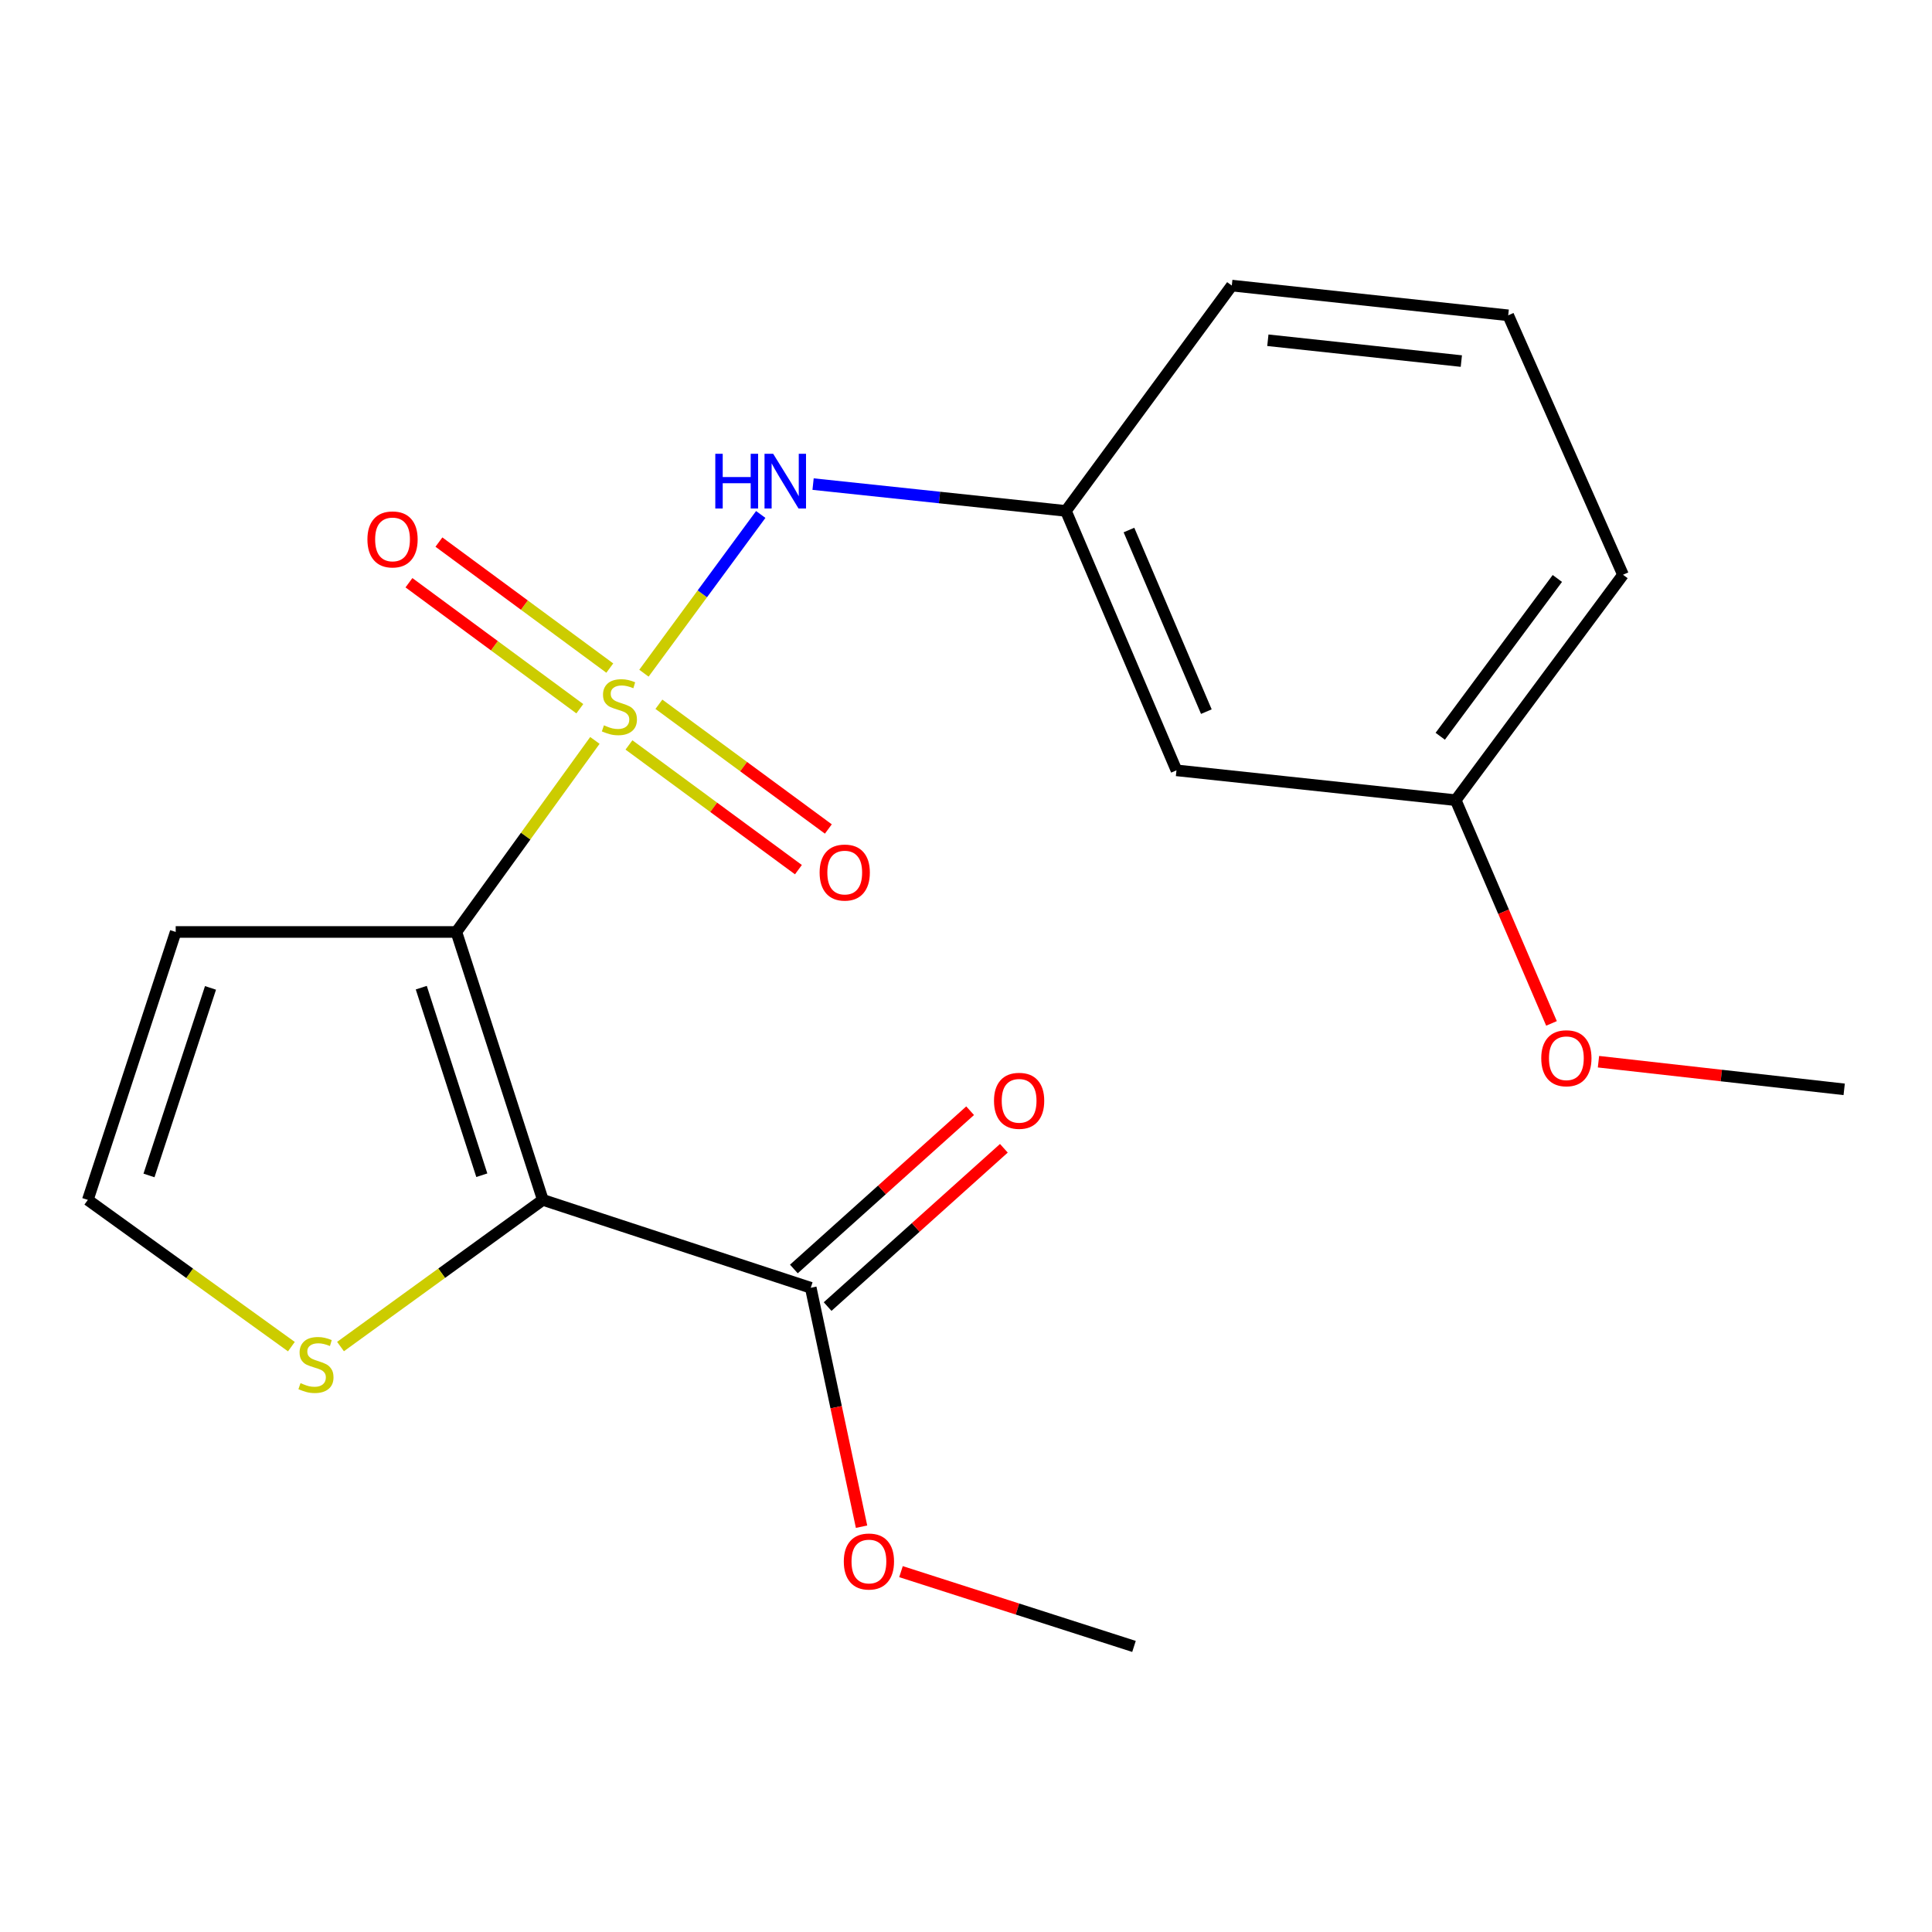 <?xml version='1.0' encoding='iso-8859-1'?>
<svg version='1.1' baseProfile='full'
              xmlns='http://www.w3.org/2000/svg'
                      xmlns:rdkit='http://www.rdkit.org/xml'
                      xmlns:xlink='http://www.w3.org/1999/xlink'
                  xml:space='preserve'
width='1000px' height='1000px' viewBox='0 0 1000 1000'>
<!-- END OF HEADER -->
<rect style='opacity:1.0;fill:#FFFFFF;stroke:none' width='1000' height='1000' x='0' y='0'> </rect>
<path class='bond-0' d='M 307.916,383.238 L 272.066,432.811' style='fill:none;fill-rule:evenodd;stroke:#CCCC00;stroke-width:6px;stroke-linecap:butt;stroke-linejoin:miter;stroke-opacity:1' />
<path class='bond-0' d='M 272.066,432.811 L 236.216,482.383' style='fill:none;fill-rule:evenodd;stroke:#000000;stroke-width:6px;stroke-linecap:butt;stroke-linejoin:miter;stroke-opacity:1' />
<path class='bond-2' d='M 333.297,348.446 L 363.531,307.366' style='fill:none;fill-rule:evenodd;stroke:#CCCC00;stroke-width:6px;stroke-linecap:butt;stroke-linejoin:miter;stroke-opacity:1' />
<path class='bond-2' d='M 363.531,307.366 L 393.764,266.286' style='fill:none;fill-rule:evenodd;stroke:#0000FF;stroke-width:6px;stroke-linecap:butt;stroke-linejoin:miter;stroke-opacity:1' />
<path class='bond-6' d='M 315.626,345.799 L 271.406,313.191' style='fill:none;fill-rule:evenodd;stroke:#CCCC00;stroke-width:6px;stroke-linecap:butt;stroke-linejoin:miter;stroke-opacity:1' />
<path class='bond-6' d='M 271.406,313.191 L 227.185,280.582' style='fill:none;fill-rule:evenodd;stroke:#FF0000;stroke-width:6px;stroke-linecap:butt;stroke-linejoin:miter;stroke-opacity:1' />
<path class='bond-6' d='M 300.111,366.839 L 255.891,334.23' style='fill:none;fill-rule:evenodd;stroke:#CCCC00;stroke-width:6px;stroke-linecap:butt;stroke-linejoin:miter;stroke-opacity:1' />
<path class='bond-6' d='M 255.891,334.23 L 211.67,301.622' style='fill:none;fill-rule:evenodd;stroke:#FF0000;stroke-width:6px;stroke-linecap:butt;stroke-linejoin:miter;stroke-opacity:1' />
<path class='bond-7' d='M 325.548,385.579 L 369.402,417.857' style='fill:none;fill-rule:evenodd;stroke:#CCCC00;stroke-width:6px;stroke-linecap:butt;stroke-linejoin:miter;stroke-opacity:1' />
<path class='bond-7' d='M 369.402,417.857 L 413.257,450.135' style='fill:none;fill-rule:evenodd;stroke:#FF0000;stroke-width:6px;stroke-linecap:butt;stroke-linejoin:miter;stroke-opacity:1' />
<path class='bond-7' d='M 341.044,364.525 L 384.898,396.803' style='fill:none;fill-rule:evenodd;stroke:#CCCC00;stroke-width:6px;stroke-linecap:butt;stroke-linejoin:miter;stroke-opacity:1' />
<path class='bond-7' d='M 384.898,396.803 L 428.753,429.081' style='fill:none;fill-rule:evenodd;stroke:#FF0000;stroke-width:6px;stroke-linecap:butt;stroke-linejoin:miter;stroke-opacity:1' />
<path class='bond-1' d='M 236.216,482.383 L 280.976,621.065' style='fill:none;fill-rule:evenodd;stroke:#000000;stroke-width:6px;stroke-linecap:butt;stroke-linejoin:miter;stroke-opacity:1' />
<path class='bond-1' d='M 218.052,511.215 L 249.384,608.292' style='fill:none;fill-rule:evenodd;stroke:#000000;stroke-width:6px;stroke-linecap:butt;stroke-linejoin:miter;stroke-opacity:1' />
<path class='bond-5' d='M 236.216,482.383 L 90.941,482.383' style='fill:none;fill-rule:evenodd;stroke:#000000;stroke-width:6px;stroke-linecap:butt;stroke-linejoin:miter;stroke-opacity:1' />
<path class='bond-3' d='M 280.976,621.065 L 419.643,666.551' style='fill:none;fill-rule:evenodd;stroke:#000000;stroke-width:6px;stroke-linecap:butt;stroke-linejoin:miter;stroke-opacity:1' />
<path class='bond-4' d='M 280.976,621.065 L 228.612,659.02' style='fill:none;fill-rule:evenodd;stroke:#000000;stroke-width:6px;stroke-linecap:butt;stroke-linejoin:miter;stroke-opacity:1' />
<path class='bond-4' d='M 228.612,659.02 L 176.248,696.975' style='fill:none;fill-rule:evenodd;stroke:#CCCC00;stroke-width:6px;stroke-linecap:butt;stroke-linejoin:miter;stroke-opacity:1' />
<path class='bond-9' d='M 420.848,250.567 L 486.283,257.508' style='fill:none;fill-rule:evenodd;stroke:#0000FF;stroke-width:6px;stroke-linecap:butt;stroke-linejoin:miter;stroke-opacity:1' />
<path class='bond-9' d='M 486.283,257.508 L 551.717,264.449' style='fill:none;fill-rule:evenodd;stroke:#000000;stroke-width:6px;stroke-linecap:butt;stroke-linejoin:miter;stroke-opacity:1' />
<path class='bond-10' d='M 428.377,676.276 L 473.989,635.313' style='fill:none;fill-rule:evenodd;stroke:#000000;stroke-width:6px;stroke-linecap:butt;stroke-linejoin:miter;stroke-opacity:1' />
<path class='bond-10' d='M 473.989,635.313 L 519.602,594.351' style='fill:none;fill-rule:evenodd;stroke:#FF0000;stroke-width:6px;stroke-linecap:butt;stroke-linejoin:miter;stroke-opacity:1' />
<path class='bond-10' d='M 410.91,656.827 L 456.522,615.864' style='fill:none;fill-rule:evenodd;stroke:#000000;stroke-width:6px;stroke-linecap:butt;stroke-linejoin:miter;stroke-opacity:1' />
<path class='bond-10' d='M 456.522,615.864 L 502.135,574.901' style='fill:none;fill-rule:evenodd;stroke:#FF0000;stroke-width:6px;stroke-linecap:butt;stroke-linejoin:miter;stroke-opacity:1' />
<path class='bond-12' d='M 419.643,666.551 L 432.79,728.382' style='fill:none;fill-rule:evenodd;stroke:#000000;stroke-width:6px;stroke-linecap:butt;stroke-linejoin:miter;stroke-opacity:1' />
<path class='bond-12' d='M 432.79,728.382 L 445.936,790.213' style='fill:none;fill-rule:evenodd;stroke:#FF0000;stroke-width:6px;stroke-linecap:butt;stroke-linejoin:miter;stroke-opacity:1' />
<path class='bond-20' d='M 150.823,697.017 L 98.139,659.041' style='fill:none;fill-rule:evenodd;stroke:#CCCC00;stroke-width:6px;stroke-linecap:butt;stroke-linejoin:miter;stroke-opacity:1' />
<path class='bond-20' d='M 98.139,659.041 L 45.455,621.065' style='fill:none;fill-rule:evenodd;stroke:#000000;stroke-width:6px;stroke-linecap:butt;stroke-linejoin:miter;stroke-opacity:1' />
<path class='bond-8' d='M 90.941,482.383 L 45.455,621.065' style='fill:none;fill-rule:evenodd;stroke:#000000;stroke-width:6px;stroke-linecap:butt;stroke-linejoin:miter;stroke-opacity:1' />
<path class='bond-8' d='M 108.958,511.333 L 77.117,608.41' style='fill:none;fill-rule:evenodd;stroke:#000000;stroke-width:6px;stroke-linecap:butt;stroke-linejoin:miter;stroke-opacity:1' />
<path class='bond-11' d='M 551.717,264.449 L 608.938,398.73' style='fill:none;fill-rule:evenodd;stroke:#000000;stroke-width:6px;stroke-linecap:butt;stroke-linejoin:miter;stroke-opacity:1' />
<path class='bond-11' d='M 584.349,274.343 L 624.404,368.34' style='fill:none;fill-rule:evenodd;stroke:#000000;stroke-width:6px;stroke-linecap:butt;stroke-linejoin:miter;stroke-opacity:1' />
<path class='bond-16' d='M 551.717,264.449 L 637.578,147.814' style='fill:none;fill-rule:evenodd;stroke:#000000;stroke-width:6px;stroke-linecap:butt;stroke-linejoin:miter;stroke-opacity:1' />
<path class='bond-13' d='M 608.938,398.73 L 753.472,414.168' style='fill:none;fill-rule:evenodd;stroke:#000000;stroke-width:6px;stroke-linecap:butt;stroke-linejoin:miter;stroke-opacity:1' />
<path class='bond-18' d='M 466.352,813.481 L 526.651,832.833' style='fill:none;fill-rule:evenodd;stroke:#FF0000;stroke-width:6px;stroke-linecap:butt;stroke-linejoin:miter;stroke-opacity:1' />
<path class='bond-18' d='M 526.651,832.833 L 586.95,852.186' style='fill:none;fill-rule:evenodd;stroke:#000000;stroke-width:6px;stroke-linecap:butt;stroke-linejoin:miter;stroke-opacity:1' />
<path class='bond-14' d='M 753.472,414.168 L 778.261,471.941' style='fill:none;fill-rule:evenodd;stroke:#000000;stroke-width:6px;stroke-linecap:butt;stroke-linejoin:miter;stroke-opacity:1' />
<path class='bond-14' d='M 778.261,471.941 L 803.049,529.713' style='fill:none;fill-rule:evenodd;stroke:#FF0000;stroke-width:6px;stroke-linecap:butt;stroke-linejoin:miter;stroke-opacity:1' />
<path class='bond-21' d='M 753.472,414.168 L 840.059,297.489' style='fill:none;fill-rule:evenodd;stroke:#000000;stroke-width:6px;stroke-linecap:butt;stroke-linejoin:miter;stroke-opacity:1' />
<path class='bond-21' d='M 745.468,381.088 L 806.079,299.412' style='fill:none;fill-rule:evenodd;stroke:#000000;stroke-width:6px;stroke-linecap:butt;stroke-linejoin:miter;stroke-opacity:1' />
<path class='bond-19' d='M 827.369,549.535 L 890.957,556.689' style='fill:none;fill-rule:evenodd;stroke:#FF0000;stroke-width:6px;stroke-linecap:butt;stroke-linejoin:miter;stroke-opacity:1' />
<path class='bond-19' d='M 890.957,556.689 L 954.545,563.844' style='fill:none;fill-rule:evenodd;stroke:#000000;stroke-width:6px;stroke-linecap:butt;stroke-linejoin:miter;stroke-opacity:1' />
<path class='bond-15' d='M 780.645,163.208 L 637.578,147.814' style='fill:none;fill-rule:evenodd;stroke:#000000;stroke-width:6px;stroke-linecap:butt;stroke-linejoin:miter;stroke-opacity:1' />
<path class='bond-15' d='M 756.388,186.891 L 656.241,176.114' style='fill:none;fill-rule:evenodd;stroke:#000000;stroke-width:6px;stroke-linecap:butt;stroke-linejoin:miter;stroke-opacity:1' />
<path class='bond-17' d='M 780.645,163.208 L 840.059,297.489' style='fill:none;fill-rule:evenodd;stroke:#000000;stroke-width:6px;stroke-linecap:butt;stroke-linejoin:miter;stroke-opacity:1' />
<path  class='atom-0' d='M 312.596 375.424
Q 312.916 375.544, 314.236 376.104
Q 315.556 376.664, 316.996 377.024
Q 318.476 377.344, 319.916 377.344
Q 322.596 377.344, 324.156 376.064
Q 325.716 374.744, 325.716 372.464
Q 325.716 370.904, 324.916 369.944
Q 324.156 368.984, 322.956 368.464
Q 321.756 367.944, 319.756 367.344
Q 317.236 366.584, 315.716 365.864
Q 314.236 365.144, 313.156 363.624
Q 312.116 362.104, 312.116 359.544
Q 312.116 355.984, 314.516 353.784
Q 316.956 351.584, 321.756 351.584
Q 325.036 351.584, 328.756 353.144
L 327.836 356.224
Q 324.436 354.824, 321.876 354.824
Q 319.116 354.824, 317.596 355.984
Q 316.076 357.104, 316.116 359.064
Q 316.116 360.584, 316.876 361.504
Q 317.676 362.424, 318.796 362.944
Q 319.956 363.464, 321.876 364.064
Q 324.436 364.864, 325.956 365.664
Q 327.476 366.464, 328.556 368.104
Q 329.676 369.704, 329.676 372.464
Q 329.676 376.384, 327.036 378.504
Q 324.436 380.584, 320.076 380.584
Q 317.556 380.584, 315.636 380.024
Q 313.756 379.504, 311.516 378.584
L 312.596 375.424
' fill='#CCCC00'/>
<path  class='atom-3' d='M 370.236 234.88
L 374.076 234.88
L 374.076 246.92
L 388.556 246.92
L 388.556 234.88
L 392.396 234.88
L 392.396 263.2
L 388.556 263.2
L 388.556 250.12
L 374.076 250.12
L 374.076 263.2
L 370.236 263.2
L 370.236 234.88
' fill='#0000FF'/>
<path  class='atom-3' d='M 400.196 234.88
L 409.476 249.88
Q 410.396 251.36, 411.876 254.04
Q 413.356 256.72, 413.436 256.88
L 413.436 234.88
L 417.196 234.88
L 417.196 263.2
L 413.316 263.2
L 403.356 246.8
Q 402.196 244.88, 400.956 242.68
Q 399.756 240.48, 399.396 239.8
L 399.396 263.2
L 395.716 263.2
L 395.716 234.88
L 400.196 234.88
' fill='#0000FF'/>
<path  class='atom-5' d='M 155.542 715.905
Q 155.862 716.025, 157.182 716.585
Q 158.502 717.145, 159.942 717.505
Q 161.422 717.825, 162.862 717.825
Q 165.542 717.825, 167.102 716.545
Q 168.662 715.225, 168.662 712.945
Q 168.662 711.385, 167.862 710.425
Q 167.102 709.465, 165.902 708.945
Q 164.702 708.425, 162.702 707.825
Q 160.182 707.065, 158.662 706.345
Q 157.182 705.625, 156.102 704.105
Q 155.062 702.585, 155.062 700.025
Q 155.062 696.465, 157.462 694.265
Q 159.902 692.065, 164.702 692.065
Q 167.982 692.065, 171.702 693.625
L 170.782 696.705
Q 167.382 695.305, 164.822 695.305
Q 162.062 695.305, 160.542 696.465
Q 159.022 697.585, 159.062 699.545
Q 159.062 701.065, 159.822 701.985
Q 160.622 702.905, 161.742 703.425
Q 162.902 703.945, 164.822 704.545
Q 167.382 705.345, 168.902 706.145
Q 170.422 706.945, 171.502 708.585
Q 172.622 710.185, 172.622 712.945
Q 172.622 716.865, 169.982 718.985
Q 167.382 721.065, 163.022 721.065
Q 160.502 721.065, 158.582 720.505
Q 156.702 719.985, 154.462 719.065
L 155.542 715.905
' fill='#CCCC00'/>
<path  class='atom-7' d='M 190.176 279.197
Q 190.176 272.397, 193.536 268.597
Q 196.896 264.797, 203.176 264.797
Q 209.456 264.797, 212.816 268.597
Q 216.176 272.397, 216.176 279.197
Q 216.176 286.077, 212.776 289.997
Q 209.376 293.877, 203.176 293.877
Q 196.936 293.877, 193.536 289.997
Q 190.176 286.117, 190.176 279.197
M 203.176 290.677
Q 207.496 290.677, 209.816 287.797
Q 212.176 284.877, 212.176 279.197
Q 212.176 273.637, 209.816 270.837
Q 207.496 267.997, 203.176 267.997
Q 198.856 267.997, 196.496 270.797
Q 194.176 273.597, 194.176 279.197
Q 194.176 284.917, 196.496 287.797
Q 198.856 290.677, 203.176 290.677
' fill='#FF0000'/>
<path  class='atom-8' d='M 424.231 451.631
Q 424.231 444.831, 427.591 441.031
Q 430.951 437.231, 437.231 437.231
Q 443.511 437.231, 446.871 441.031
Q 450.231 444.831, 450.231 451.631
Q 450.231 458.511, 446.831 462.431
Q 443.431 466.311, 437.231 466.311
Q 430.991 466.311, 427.591 462.431
Q 424.231 458.551, 424.231 451.631
M 437.231 463.111
Q 441.551 463.111, 443.871 460.231
Q 446.231 457.311, 446.231 451.631
Q 446.231 446.071, 443.871 443.271
Q 441.551 440.431, 437.231 440.431
Q 432.911 440.431, 430.551 443.231
Q 428.231 446.031, 428.231 451.631
Q 428.231 457.351, 430.551 460.231
Q 432.911 463.111, 437.231 463.111
' fill='#FF0000'/>
<path  class='atom-11' d='M 514.492 569.777
Q 514.492 562.977, 517.852 559.177
Q 521.212 555.377, 527.492 555.377
Q 533.772 555.377, 537.132 559.177
Q 540.492 562.977, 540.492 569.777
Q 540.492 576.657, 537.092 580.577
Q 533.692 584.457, 527.492 584.457
Q 521.252 584.457, 517.852 580.577
Q 514.492 576.697, 514.492 569.777
M 527.492 581.257
Q 531.812 581.257, 534.132 578.377
Q 536.492 575.457, 536.492 569.777
Q 536.492 564.217, 534.132 561.417
Q 531.812 558.577, 527.492 558.577
Q 523.172 558.577, 520.812 561.377
Q 518.492 564.177, 518.492 569.777
Q 518.492 575.497, 520.812 578.377
Q 523.172 581.257, 527.492 581.257
' fill='#FF0000'/>
<path  class='atom-13' d='M 436.75 808.232
Q 436.75 801.432, 440.11 797.632
Q 443.47 793.832, 449.75 793.832
Q 456.03 793.832, 459.39 797.632
Q 462.75 801.432, 462.75 808.232
Q 462.75 815.112, 459.35 819.032
Q 455.95 822.912, 449.75 822.912
Q 443.51 822.912, 440.11 819.032
Q 436.75 815.152, 436.75 808.232
M 449.75 819.712
Q 454.07 819.712, 456.39 816.832
Q 458.75 813.912, 458.75 808.232
Q 458.75 802.672, 456.39 799.872
Q 454.07 797.032, 449.75 797.032
Q 445.43 797.032, 443.07 799.832
Q 440.75 802.632, 440.75 808.232
Q 440.75 813.952, 443.07 816.832
Q 445.43 819.712, 449.75 819.712
' fill='#FF0000'/>
<path  class='atom-15' d='M 797.752 547.745
Q 797.752 540.945, 801.112 537.145
Q 804.472 533.345, 810.752 533.345
Q 817.032 533.345, 820.392 537.145
Q 823.752 540.945, 823.752 547.745
Q 823.752 554.625, 820.352 558.545
Q 816.952 562.425, 810.752 562.425
Q 804.512 562.425, 801.112 558.545
Q 797.752 554.665, 797.752 547.745
M 810.752 559.225
Q 815.072 559.225, 817.392 556.345
Q 819.752 553.425, 819.752 547.745
Q 819.752 542.185, 817.392 539.385
Q 815.072 536.545, 810.752 536.545
Q 806.432 536.545, 804.072 539.345
Q 801.752 542.145, 801.752 547.745
Q 801.752 553.465, 804.072 556.345
Q 806.432 559.225, 810.752 559.225
' fill='#FF0000'/>
</svg>
